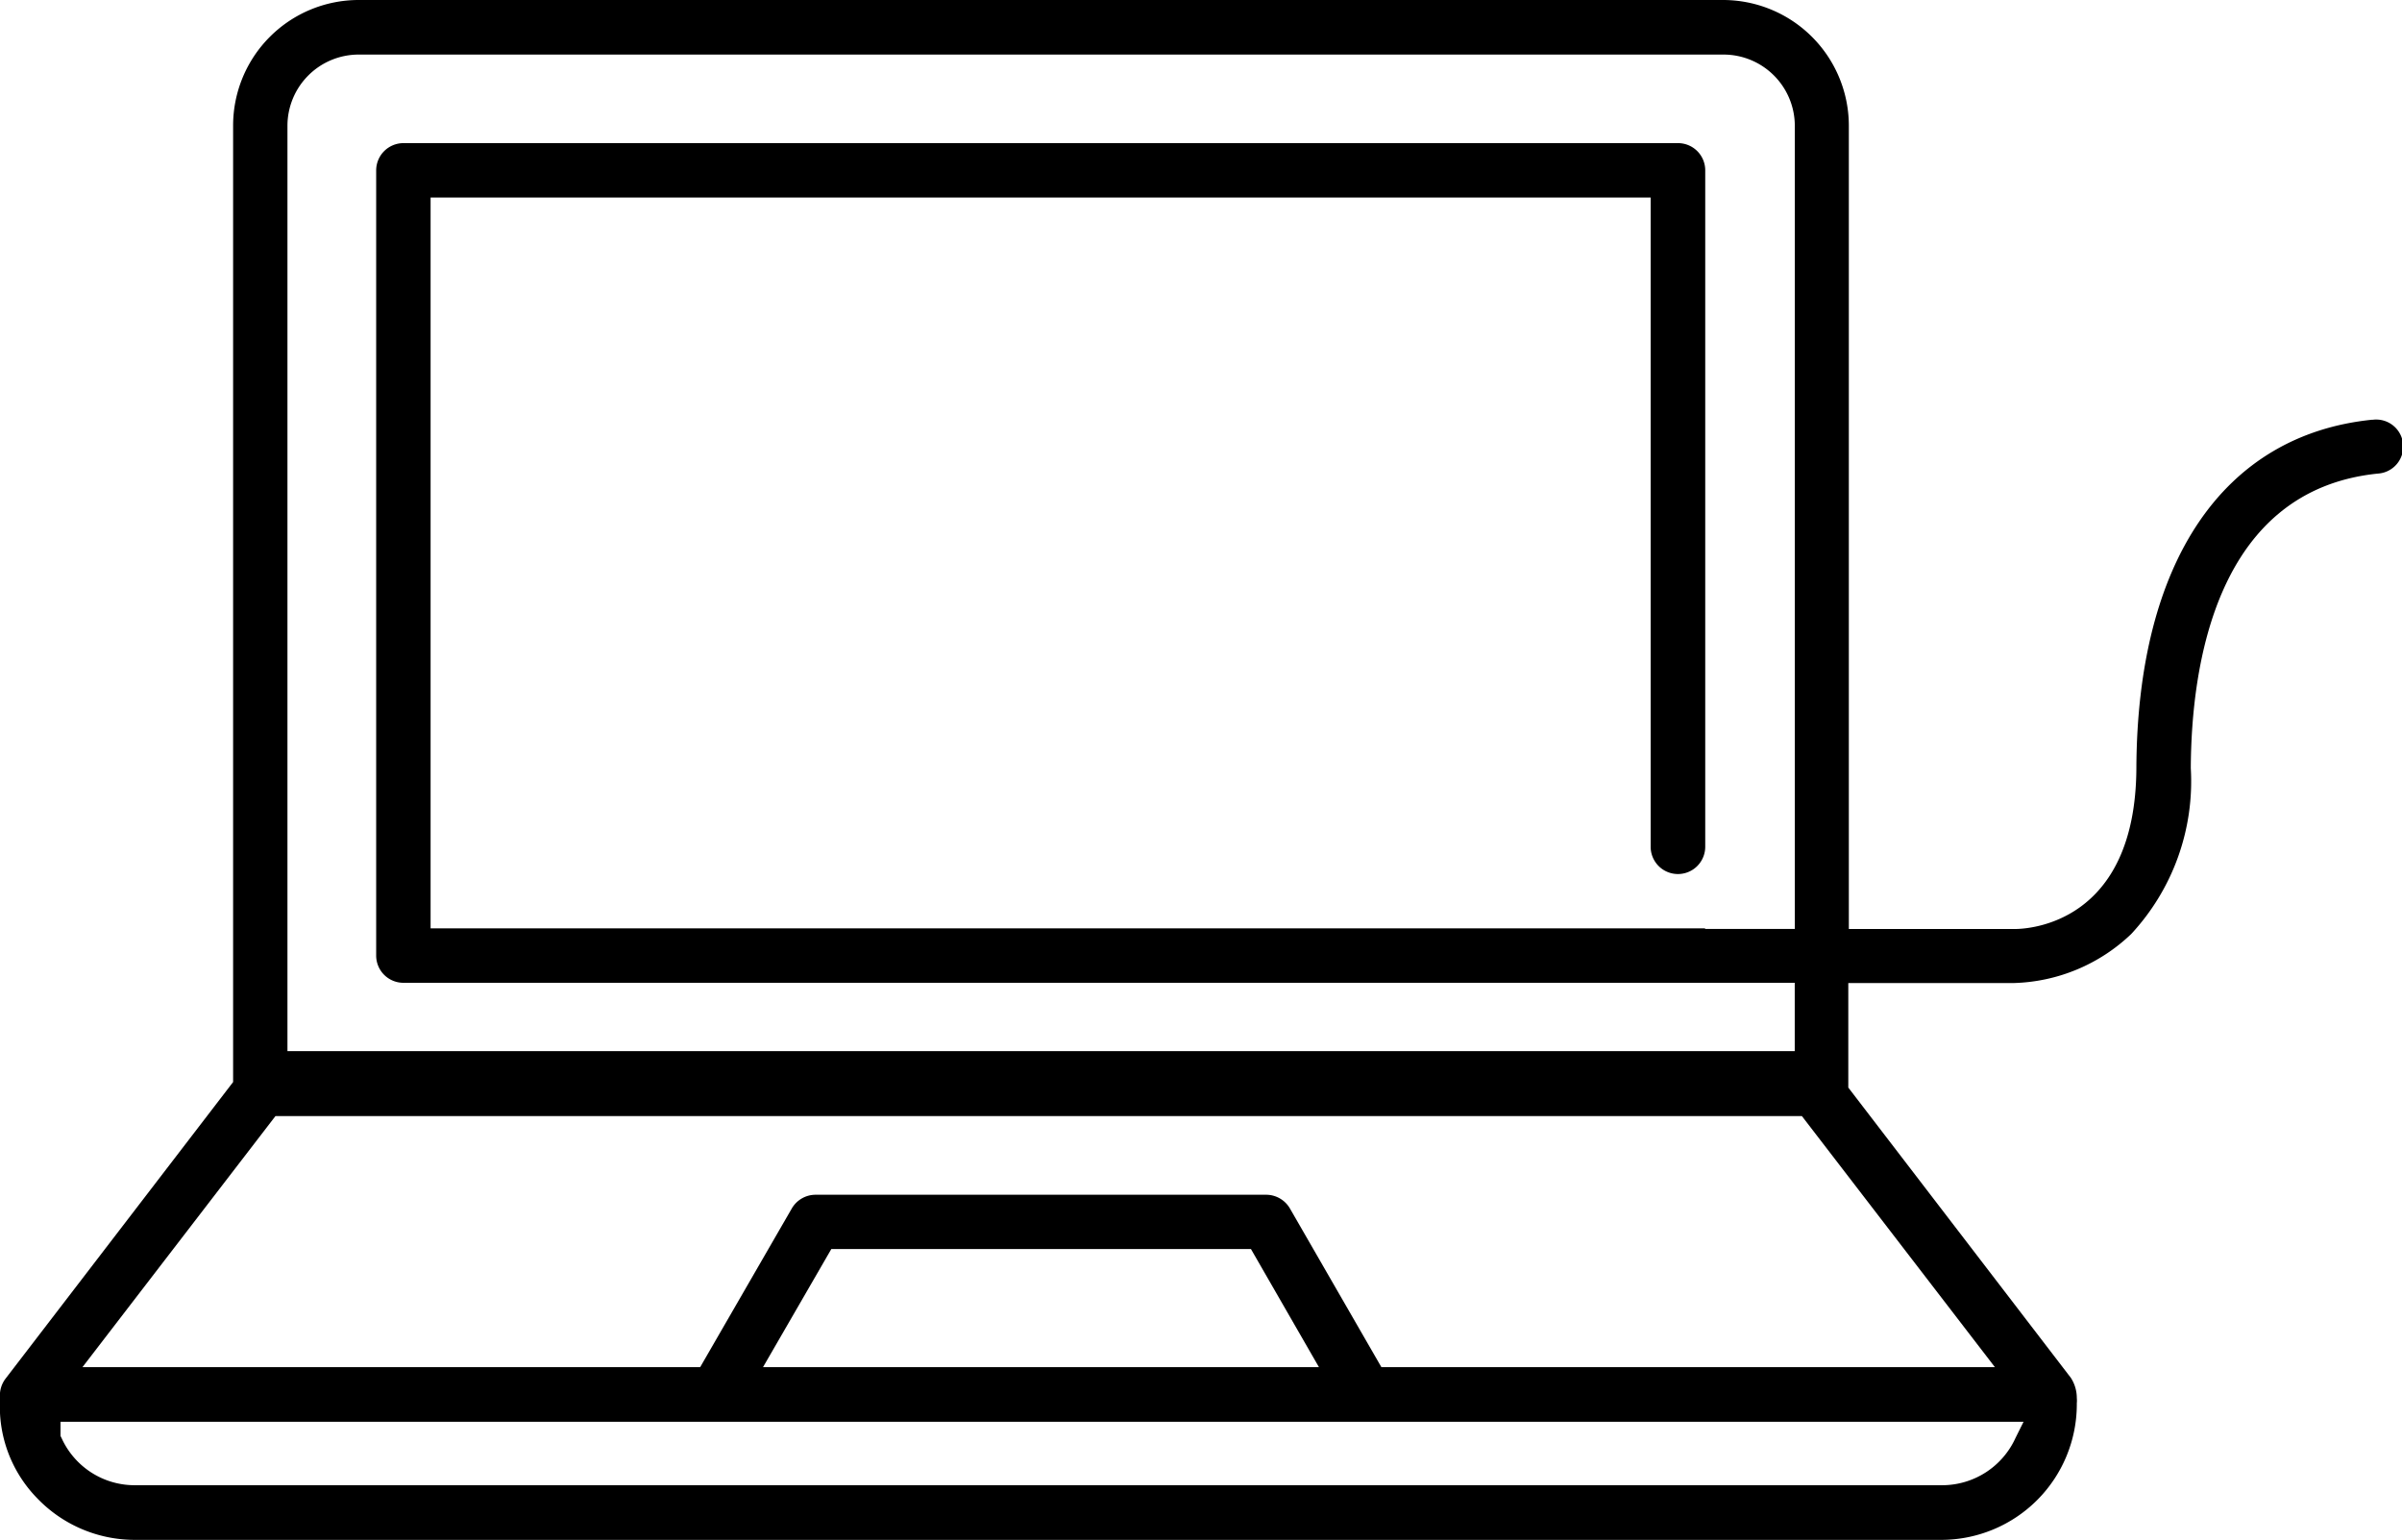 <svg id="Groupe_141" data-name="Groupe 141" xmlns="http://www.w3.org/2000/svg" xmlns:xlink="http://www.w3.org/1999/xlink" width="30.809" height="19.754" viewBox="0 0 30.809 19.754">
  <defs>
    <clipPath id="clip-path">
      <rect id="Rectangle_31" data-name="Rectangle 31" width="30.809" height="19.754" fill="none"/>
    </clipPath>
  </defs>
  <g id="Groupe_140" data-name="Groupe 140" transform="translate(0 0)" clip-path="url(#clip-path)">
    <path id="Tracé_204" data-name="Tracé 204" d="M30.427,5.384c-1.91.194-3.013,1.822-3.025,4.468-.009,2-1.39,2.065-1.559,2.065H23.714V1.61A1.614,1.614,0,0,0,22.1,0H4.6a1.611,1.611,0,0,0-1.61,1.61V13.88l-2.915,3.8A.357.357,0,0,0,0,17.933v.028a1.681,1.681,0,0,0,.472,1.253,1.734,1.734,0,0,0,1.253.539v0h23.18a1.74,1.74,0,0,0,1.733-1.733V18a.35.35,0,0,0,0-.067.475.475,0,0,0-.076-.258l-2.855-3.724V12.61h2.129a2.268,2.268,0,0,0,1.5-.629A2.878,2.878,0,0,0,28.1,9.855c.006-1.321.326-3.57,2.4-3.78a.347.347,0,1,0-.07-.69M25.852,18.445a1.034,1.034,0,0,1-.94.607H1.732a1.028,1.028,0,0,1-.94-.6l-.016-.032v-.182H25.955ZM9.787,17.537l.876-1.515h5.382l.872,1.515Zm15.8,0H17.718L16.544,15.5a.353.353,0,0,0-.3-.174H10.457a.353.353,0,0,0-.3.174L8.981,17.537H1.058l2.475-3.22H23.112ZM23.02,13.484H3.687V1.61A.914.914,0,0,1,4.6.7H22.108a.915.915,0,0,1,.913.912V11.916H21.87v-.007H5.523V2.534H21.172v8.328a.349.349,0,1,0,.7,0V2.185a.349.349,0,0,0-.349-.349H5.174a.35.35,0,0,0-.349.349V12.258a.349.349,0,0,0,.349.349h14.9c.006,0,.01,0,.016,0H23.02Z" transform="translate(0 0)"/>
  </g>
</svg>
